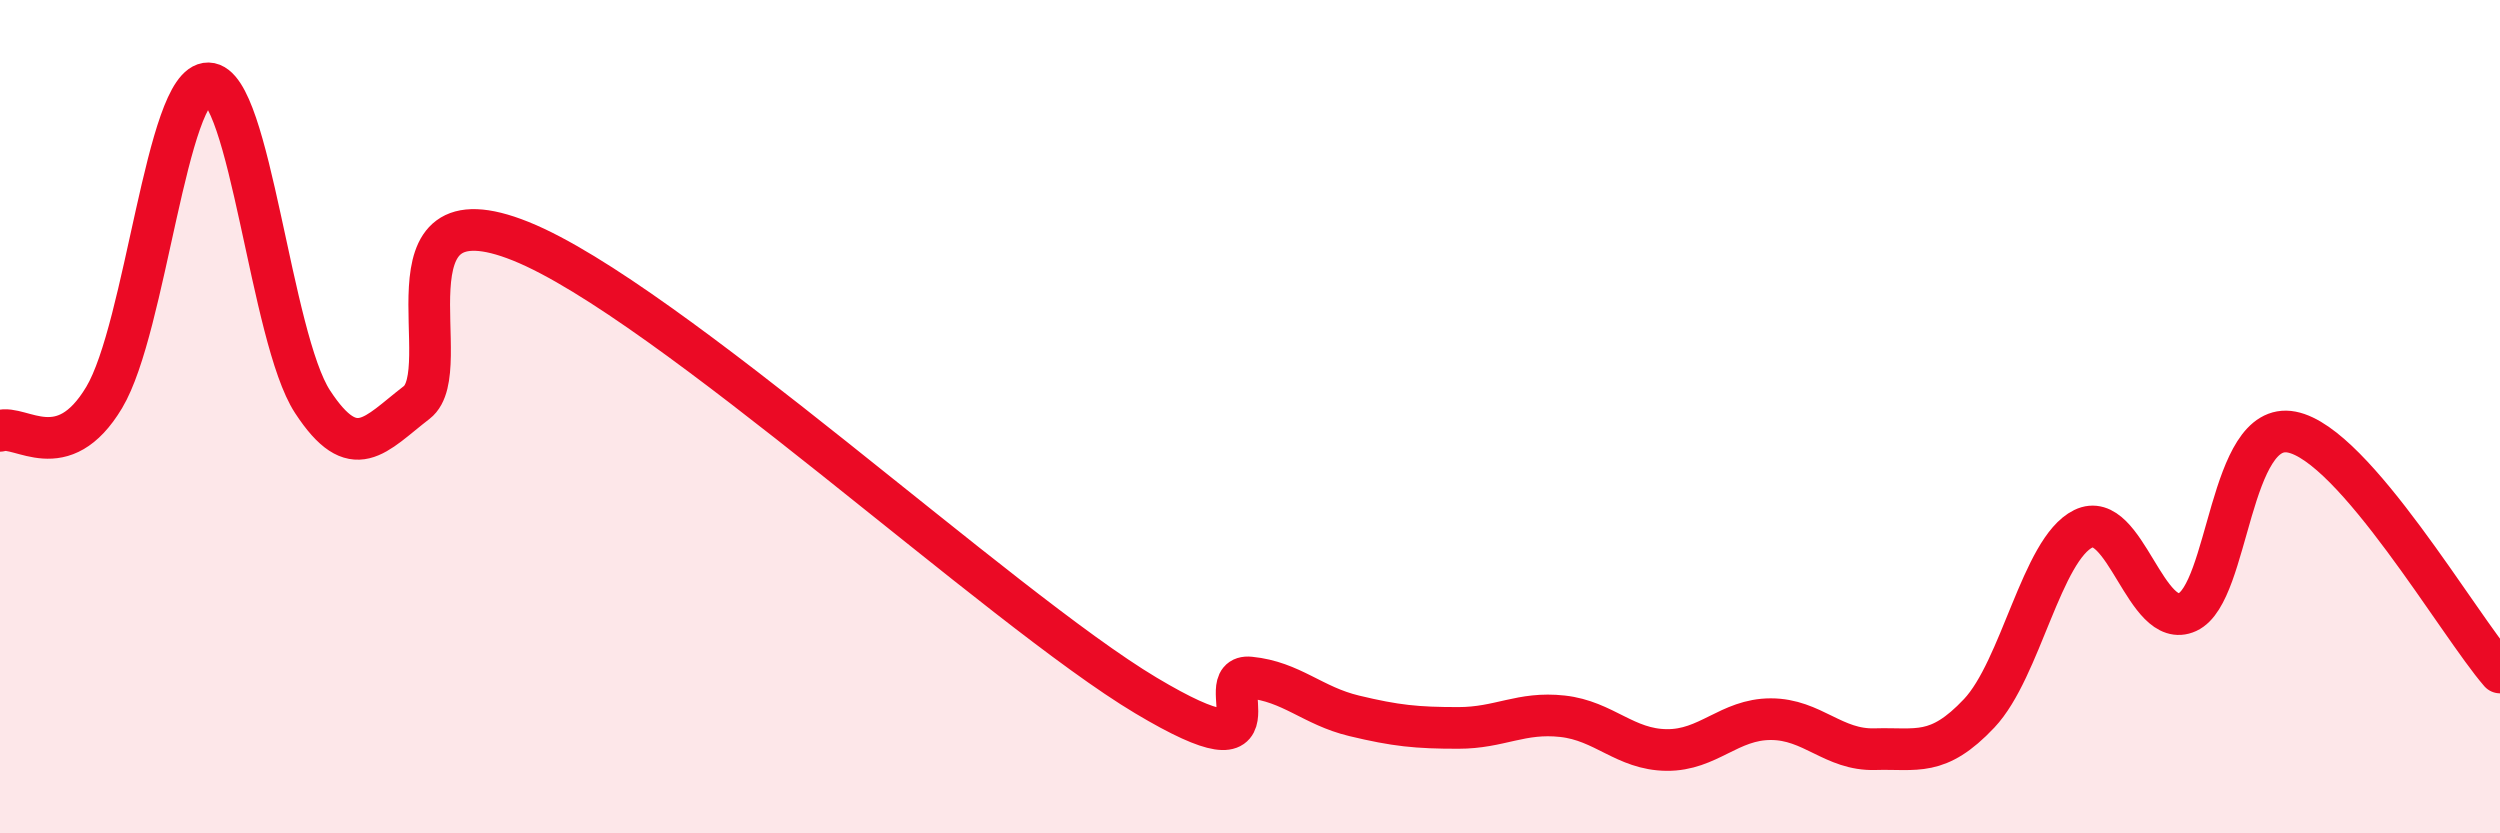 
    <svg width="60" height="20" viewBox="0 0 60 20" xmlns="http://www.w3.org/2000/svg">
      <path
        d="M 0,10.34 C 0.5,10.18 1.5,11.21 2.5,9.54 C 3.5,7.87 4,1.98 5,2 C 6,2.02 6.5,8.11 7.5,9.64 C 8.5,11.17 9,10.43 10,9.66 C 11,8.89 9,4.38 12.5,5.79 C 16,7.2 24,14.6 27.5,16.69 C 31,18.78 29,16.16 30,16.26 C 31,16.36 31.5,16.94 32.5,17.18 C 33.5,17.42 34,17.47 35,17.47 C 36,17.47 36.5,17.08 37.5,17.19 C 38.5,17.3 39,17.99 40,18 C 41,18.01 41.5,17.26 42.5,17.26 C 43.5,17.26 44,18.01 45,17.98 C 46,17.95 46.5,18.18 47.5,17.12 C 48.5,16.06 49,13.18 50,12.69 C 51,12.2 51.5,15.15 52.5,14.69 C 53.5,14.23 53.5,10.08 55,10.37 C 56.5,10.66 59,14.99 60,16.14L60 20L0 20Z"
        fill="#EB0A25"
        opacity="0.1"
        stroke-linecap="round"
        stroke-linejoin="round"
      />
      <path
        d="M 0,10.34 C 0.5,10.18 1.5,11.21 2.5,9.54 C 3.5,7.87 4,1.98 5,2 C 6,2.02 6.5,8.11 7.5,9.64 C 8.5,11.17 9,10.43 10,9.66 C 11,8.89 9,4.38 12.5,5.79 C 16,7.2 24,14.6 27.5,16.69 C 31,18.78 29,16.16 30,16.26 C 31,16.36 31.5,16.94 32.5,17.18 C 33.5,17.42 34,17.47 35,17.47 C 36,17.47 36.5,17.08 37.5,17.19 C 38.5,17.3 39,17.99 40,18 C 41,18.01 41.5,17.26 42.5,17.26 C 43.5,17.26 44,18.01 45,17.98 C 46,17.95 46.5,18.18 47.5,17.12 C 48.5,16.06 49,13.18 50,12.69 C 51,12.2 51.5,15.15 52.5,14.69 C 53.5,14.23 53.5,10.08 55,10.37 C 56.5,10.66 59,14.99 60,16.14"
        stroke="#EB0A25"
        stroke-width="1"
        fill="none"
        stroke-linecap="round"
        stroke-linejoin="round"
      />
    </svg>
  